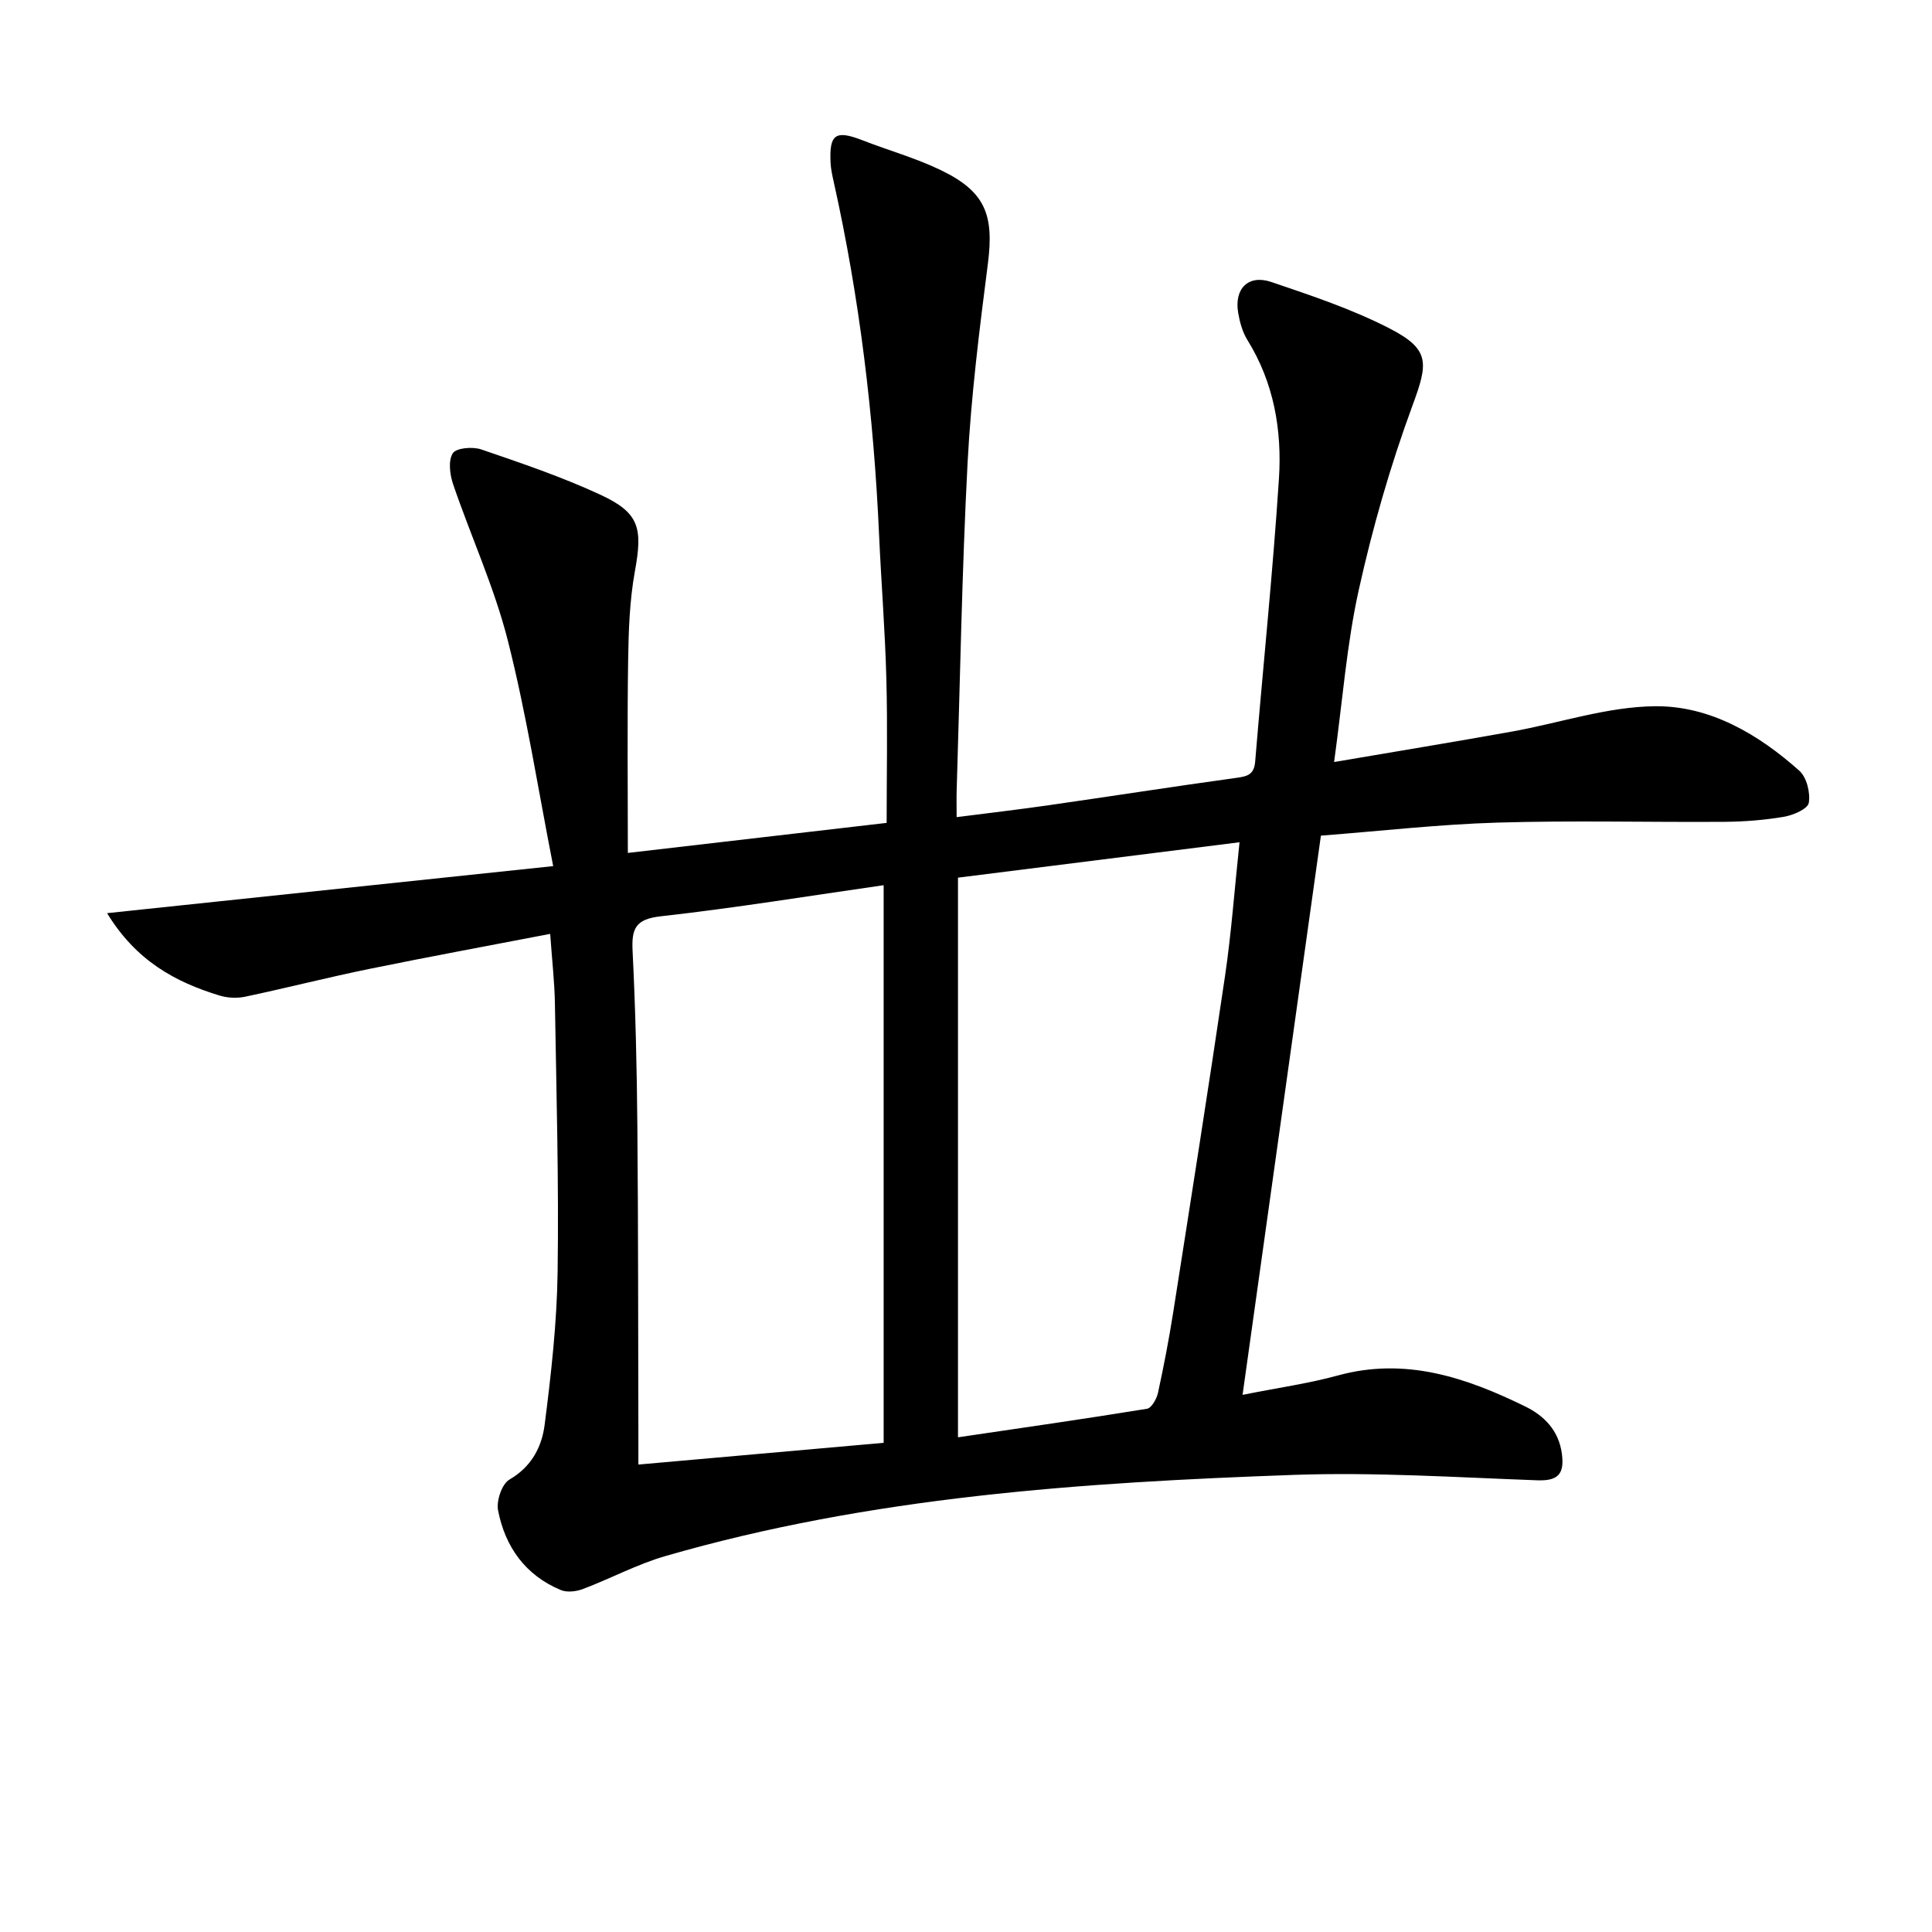 <svg enable-background="new 0 0 400 400" viewBox="0 0 400 400" xmlns="http://www.w3.org/2000/svg"><path d="m113.91 193.35c-13.03 2.51-25.26 4.76-37.43 7.25-8.61 1.76-17.13 3.94-25.73 5.76-1.68.35-3.64.26-5.28-.24-9.2-2.8-17.3-7.21-23.3-17.06 31.13-3.28 61.2-6.46 92.36-9.74-3.13-15.95-5.54-31.53-9.4-46.74-2.8-11.02-7.63-21.52-11.32-32.33-.68-2-1.04-4.89-.06-6.41.72-1.12 4.12-1.4 5.89-.79 8.31 2.84 16.68 5.68 24.63 9.36 8.14 3.77 8.81 6.91 7.18 15.85-1.09 6.01-1.31 12.23-1.4 18.37-.2 13.11-.06 26.22-.06 39.96 18.7-2.17 35.93-4.17 53.58-6.22 0-9.96.21-19.9-.06-29.83-.26-9.96-1.06-19.91-1.51-29.87-1.1-24.62-4.03-49.01-9.4-73.08-.29-1.29-.58-2.61-.64-3.92-.29-5.92 1.04-6.79 6.6-4.63 5.41 2.11 11.06 3.68 16.26 6.2 9.19 4.44 11.01 9.24 9.71 19.36-1.76 13.68-3.47 27.4-4.2 41.15-1.18 22.6-1.55 45.24-2.26 67.86-.05 1.63-.01 3.26-.01 5.57 6.72-.86 12.91-1.58 19.08-2.47 12.97-1.86 25.91-3.88 38.88-5.67 2.27-.31 3.63-.68 3.85-3.37 1.61-19.52 3.65-39 4.92-58.54.65-10.04-1.03-19.89-6.53-28.74-1.02-1.65-1.58-3.69-1.91-5.63-.85-4.99 2.09-7.99 6.85-6.38 8.3 2.81 16.72 5.62 24.48 9.61 8.5 4.37 7.99 7.2 4.75 16-4.57 12.41-8.25 25.23-11.11 38.14-2.5 11.26-3.35 22.9-5.11 35.64 13.09-2.23 24.95-4.18 36.79-6.3 9.93-1.78 19.82-5.18 29.75-5.25 11.32-.09 21.32 5.8 29.79 13.36 1.52 1.36 2.3 4.54 1.95 6.64-.21 1.25-3.2 2.55-5.1 2.88-4.07.69-8.24 1.02-12.37 1.05-15.66.11-31.34-.31-46.99.16-12.07.36-24.1 1.74-36.55 2.7-5.43 38.77-10.79 77.01-16.22 115.78 7.39-1.48 13.66-2.35 19.72-4.01 14-3.85 26.56.42 38.8 6.41 3.94 1.93 6.98 5 7.6 9.86.52 4.09-.75 5.59-5.11 5.43-16.79-.61-33.63-1.71-50.4-1.12-43.87 1.56-87.65 4.51-130.15 16.82-5.84 1.69-11.31 4.65-17.03 6.81-1.38.52-3.29.75-4.58.21-7.33-3.05-11.52-8.93-12.99-16.48-.39-1.98.79-5.49 2.35-6.39 4.59-2.65 6.71-6.79 7.29-11.33 1.35-10.52 2.54-21.13 2.69-31.72.26-18.47-.25-36.96-.56-55.44-.07-4.48-.59-8.92-.98-14.49zm69.04 105.37c0-38.52 0-76.56 0-115.45-15.29 2.19-30.67 4.71-46.15 6.44-5.23.58-6.06 2.55-5.83 7.16.6 12.13.89 24.27.99 36.42.19 21.32.15 42.64.21 63.97v5.96c16.95-1.51 33.27-2.95 50.78-4.5zm15.39-117.01v115.87c13.29-1.96 26.23-3.81 39.13-5.91.93-.15 2-2.03 2.27-3.26 1.2-5.51 2.27-11.06 3.15-16.64 3.65-23.27 7.33-46.55 10.76-69.85 1.29-8.78 1.93-17.66 2.98-27.54-19.95 2.51-39.12 4.92-58.29 7.33z"/></svg>
